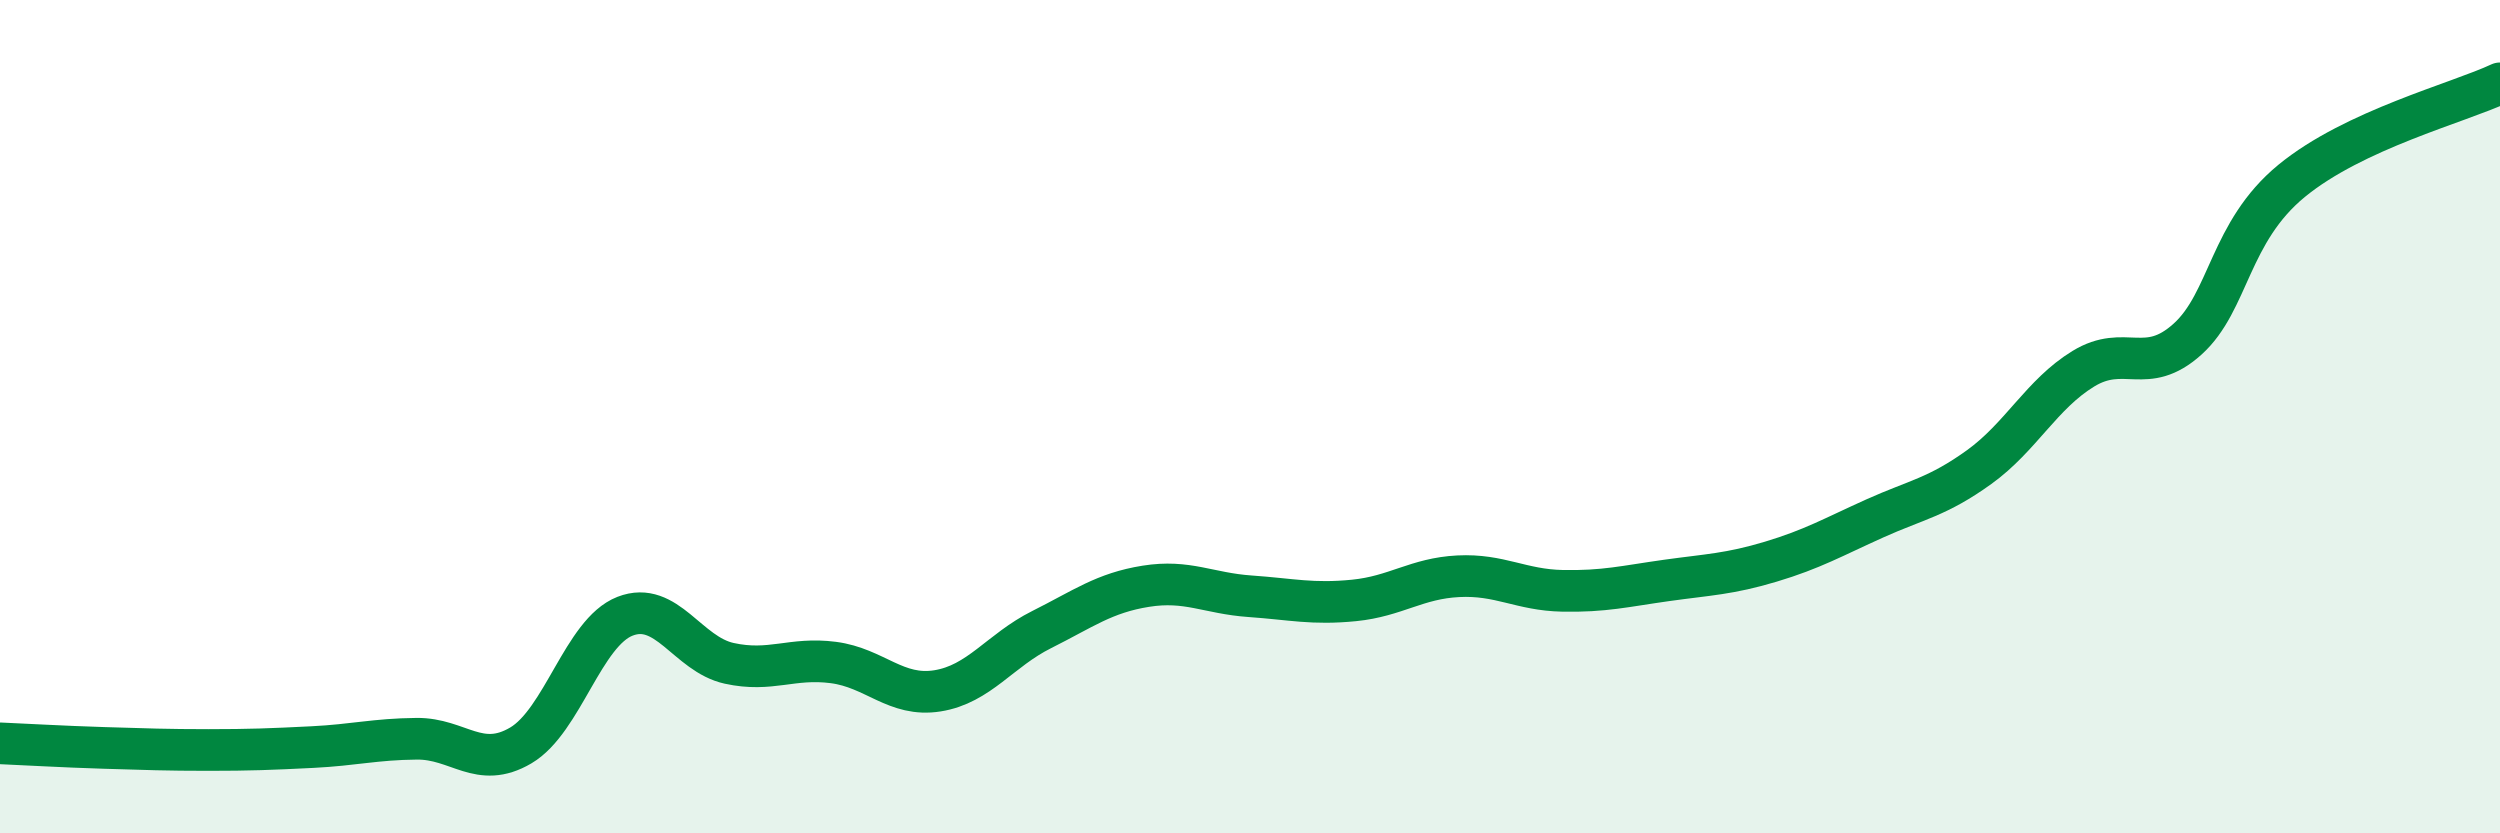
    <svg width="60" height="20" viewBox="0 0 60 20" xmlns="http://www.w3.org/2000/svg">
      <path
        d="M 0,17.84 C 0.5,17.86 1.5,17.92 2.5,17.95 C 3.5,17.98 4,18 5,18 C 6,18 6.5,17.98 7.5,17.93 C 8.5,17.88 9,17.74 10,17.73 C 11,17.72 11.5,18.48 12.5,17.89 C 13.5,17.3 14,15.18 15,14.79 C 16,14.4 16.5,15.7 17.5,15.92 C 18.5,16.14 19,15.77 20,15.9 C 21,16.03 21.5,16.74 22.5,16.58 C 23.5,16.42 24,15.61 25,15.11 C 26,14.61 26.5,14.23 27.5,14.07 C 28.5,13.91 29,14.24 30,14.31 C 31,14.38 31.5,14.51 32.5,14.41 C 33.5,14.31 34,13.88 35,13.83 C 36,13.78 36.5,14.16 37.5,14.18 C 38.5,14.2 39,14.07 40,13.93 C 41,13.79 41.5,13.78 42.5,13.48 C 43.5,13.18 44,12.89 45,12.44 C 46,11.99 46.5,11.93 47.5,11.21 C 48.5,10.49 49,9.46 50,8.85 C 51,8.24 51.5,9.04 52.5,8.14 C 53.5,7.24 53.5,5.57 55,4.34 C 56.5,3.11 59,2.47 60,2L60 20L0 20Z"
        fill="#008740"
        opacity="0.1"
        stroke-linecap="round"
        stroke-linejoin="round"
      />
      <path
        d="M 0,17.84 C 0.5,17.86 1.5,17.92 2.5,17.95 C 3.5,17.98 4,18 5,18 C 6,18 6.5,17.98 7.5,17.93 C 8.5,17.88 9,17.74 10,17.73 C 11,17.72 11.5,18.48 12.5,17.89 C 13.5,17.3 14,15.18 15,14.79 C 16,14.4 16.5,15.7 17.5,15.92 C 18.5,16.14 19,15.77 20,15.9 C 21,16.03 21.5,16.74 22.5,16.58 C 23.5,16.42 24,15.61 25,15.11 C 26,14.61 26.5,14.23 27.5,14.07 C 28.5,13.91 29,14.24 30,14.31 C 31,14.38 31.5,14.51 32.5,14.41 C 33.5,14.31 34,13.88 35,13.83 C 36,13.78 36.5,14.16 37.5,14.18 C 38.5,14.2 39,14.07 40,13.93 C 41,13.79 41.5,13.78 42.5,13.48 C 43.5,13.18 44,12.89 45,12.44 C 46,11.99 46.5,11.93 47.5,11.21 C 48.5,10.49 49,9.46 50,8.85 C 51,8.24 51.5,9.04 52.5,8.14 C 53.5,7.24 53.5,5.57 55,4.34 C 56.5,3.11 59,2.47 60,2"
        stroke="#008740"
        stroke-width="1"
        fill="none"
        stroke-linecap="round"
        stroke-linejoin="round"
      />
    </svg>
  